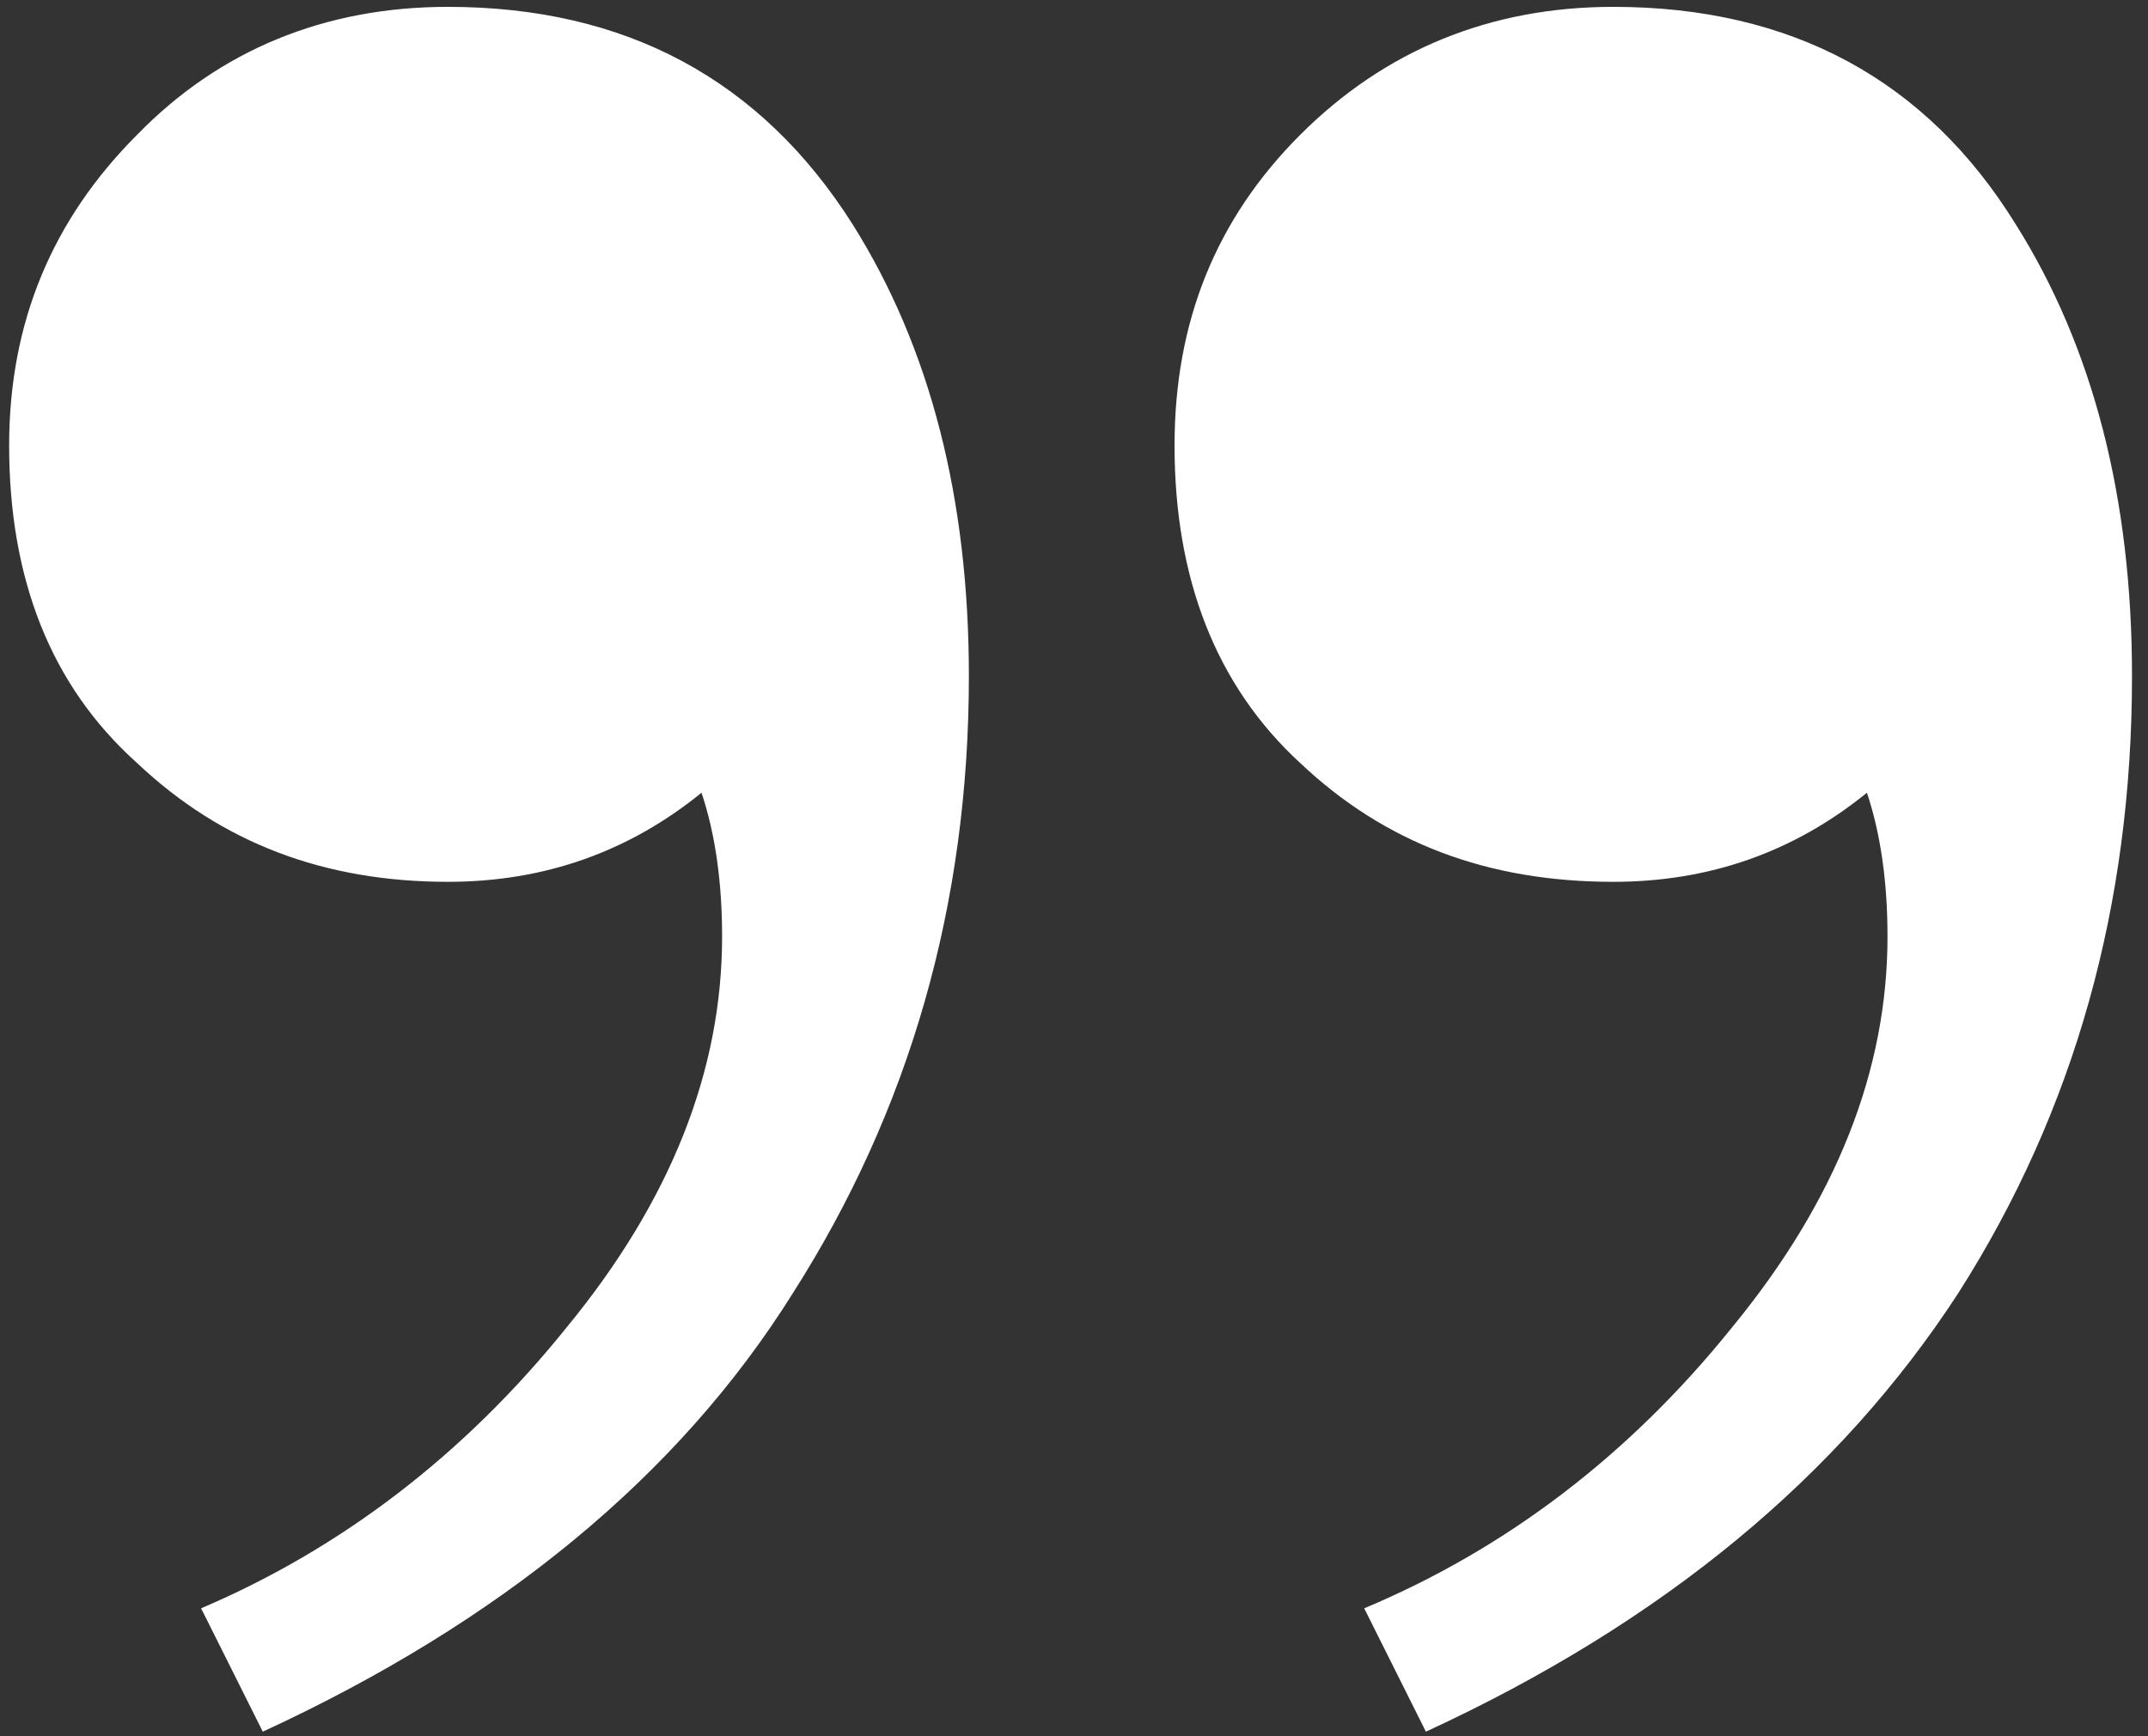 <svg 
 xmlns="http://www.w3.org/2000/svg"
 xmlns:xlink="http://www.w3.org/1999/xlink"
 width="94px" height="76px">
<rect width="100%" height="100%" fill="#333333" stroke="none"/>
<path fill-rule="evenodd"  fill="rgb(255, 255, 255)" d="M19.6,0.3c-5.4,0-10,1.9-13.6,5.6c-3.7,3.7-5.6,8.2-5.6,13.6c0,5.8,1.8,10.5,5.6,13.9c3.7,3.5,8.2,5.2,13.6,5.2
	c4.2,0,7.9-1.3,11.1-3.9c0.6,1.8,0.9,3.9,0.9,6.3c0,5.8-2.2,11.5-6.8,17.1c-4.5,5.6-9.9,9.7-16,12.3l2.7,5.4
	c10.4-4.8,18.2-11.2,23.2-19.2c5.1-8,7.7-17,7.7-27c0-7.8-1.7-14.4-5.1-19.8C33.3,3.5,27.4,0.3,19.6,0.3L19.6,0.3z M70.6,0.3
	c-5.4,0-10,1.9-13.7,5.6c-3.7,3.7-5.5,8.2-5.5,13.6c0,5.8,1.8,10.5,5.5,13.9c3.7,3.5,8.2,5.2,13.7,5.2c4.2,0,7.9-1.3,11.1-3.9
	c0.6,1.8,0.9,3.9,0.9,6.3c0,5.8-2.2,11.5-6.8,17.1c-4.5,5.6-9.9,9.7-16.1,12.3l2.7,5.4c10.4-4.8,18.1-11.2,23.3-19.2
	c5.1-8,7.6-17,7.6-27c0-7.8-1.7-14.4-5.1-19.8C84.3,3.5,78.4,0.3,70.6,0.3L70.6,0.3z"/>
</svg>
